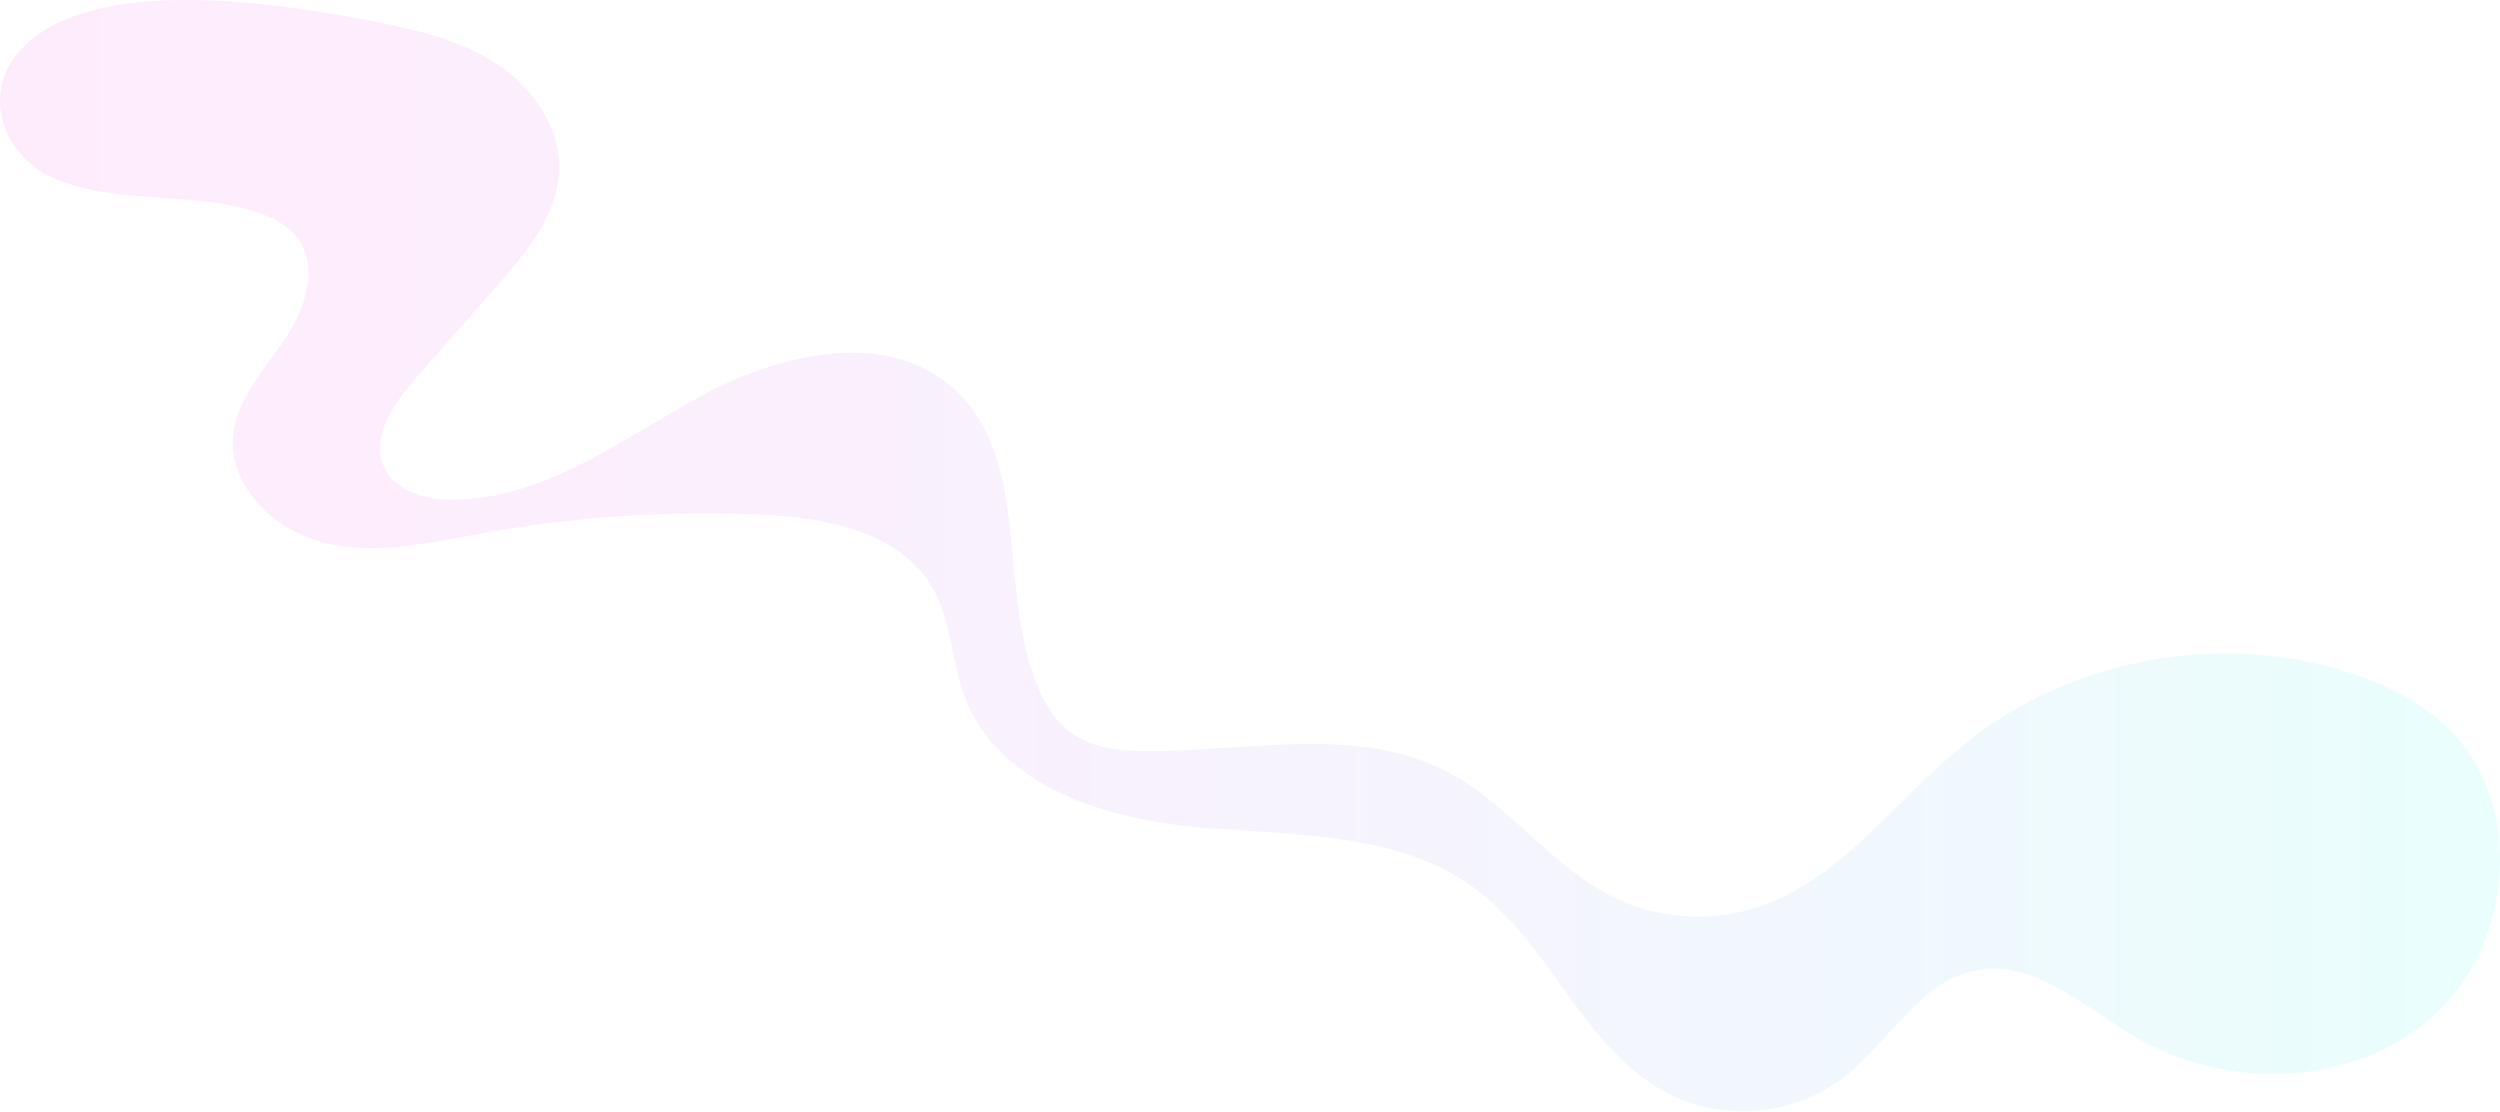 <?xml version="1.0" encoding="UTF-8"?> <svg xmlns="http://www.w3.org/2000/svg" width="1129" height="502" viewBox="0 0 1129 502" fill="none"> <path style="mix-blend-mode:multiply" opacity="0.1" d="M116.472 95.97C123.063 98.256 129.587 101.416 133.891 106.863C144.315 119.907 137.993 139.405 128.645 153.256C119.296 167.107 106.787 180.219 105.307 196.826C103.155 220.292 124.946 240.262 147.947 245.439C170.949 250.616 194.757 244.968 217.96 240.8C259.054 233.404 300.954 230.58 342.72 232.328C372.447 233.605 406.545 239.925 421.274 265.745C429.883 280.806 429.681 299.363 436.003 315.5C451.472 355.44 500.098 370.164 542.806 373.728C585.446 377.292 631.919 375.88 666.287 401.363C700.789 426.98 715.72 475.055 754.19 494.285C778.94 506.657 810.685 503.564 832.543 486.62C853.19 470.617 866.911 442.915 892.602 438.142C918.698 433.233 941.295 454.615 964.162 468.197C1005.86 492.94 1063.84 490.99 1099.55 458.245C1135.26 425.434 1140.1 362.231 1105.2 328.545C1093.02 316.778 1077.42 309.18 1061.41 303.935C1003.04 284.84 935.377 297.212 887.558 335.739C855.746 361.356 830.794 398.404 791.719 410.305C771.139 416.558 748.272 414.743 728.902 405.33C700.655 391.546 681.756 363.306 653.912 348.716C613.424 327.469 564.462 339.235 518.728 339.235C506.689 339.235 493.911 338.16 484.091 331.167C476.29 325.653 471.245 317.047 467.815 308.171C450.867 264.736 465.461 207.652 431.228 175.983C401.098 148.146 352.27 159.375 316.288 179.008C280.307 198.642 245.132 225.806 204.106 225.671C192.403 225.671 179.154 222.108 173.841 211.686C166.846 197.902 177.742 182.101 187.964 170.536C200.003 156.887 212.042 143.171 224.081 129.522C237.801 113.923 252.328 96.441 252.53 75.732C252.732 56.502 239.953 38.953 223.812 28.531C207.67 18.109 188.502 13.537 169.604 9.839C130.259 2.107 39.935 -13.224 8.392 23.555C-8.758 43.592 2.271 71.025 24.399 80.505C53.319 92.944 86.879 85.884 116.539 96.037L116.472 95.97Z" fill="url(#paint0_linear_222_1222)"></path> <defs> <linearGradient id="paint0_linear_222_1222" x1="-0.082" y1="250.885" x2="1128.94" y2="250.885" gradientUnits="userSpaceOnUse"> <stop stop-color="#FC49EF"></stop> <stop offset="0.1" stop-color="#F54EEF"></stop> <stop offset="0.24" stop-color="#E25EEF"></stop> <stop offset="0.41" stop-color="#C478EF"></stop> <stop offset="0.6" stop-color="#999CEF"></stop> <stop offset="0.8" stop-color="#63CAEF"></stop> <stop offset="1" stop-color="#26FFEF"></stop> </linearGradient> </defs> </svg> 